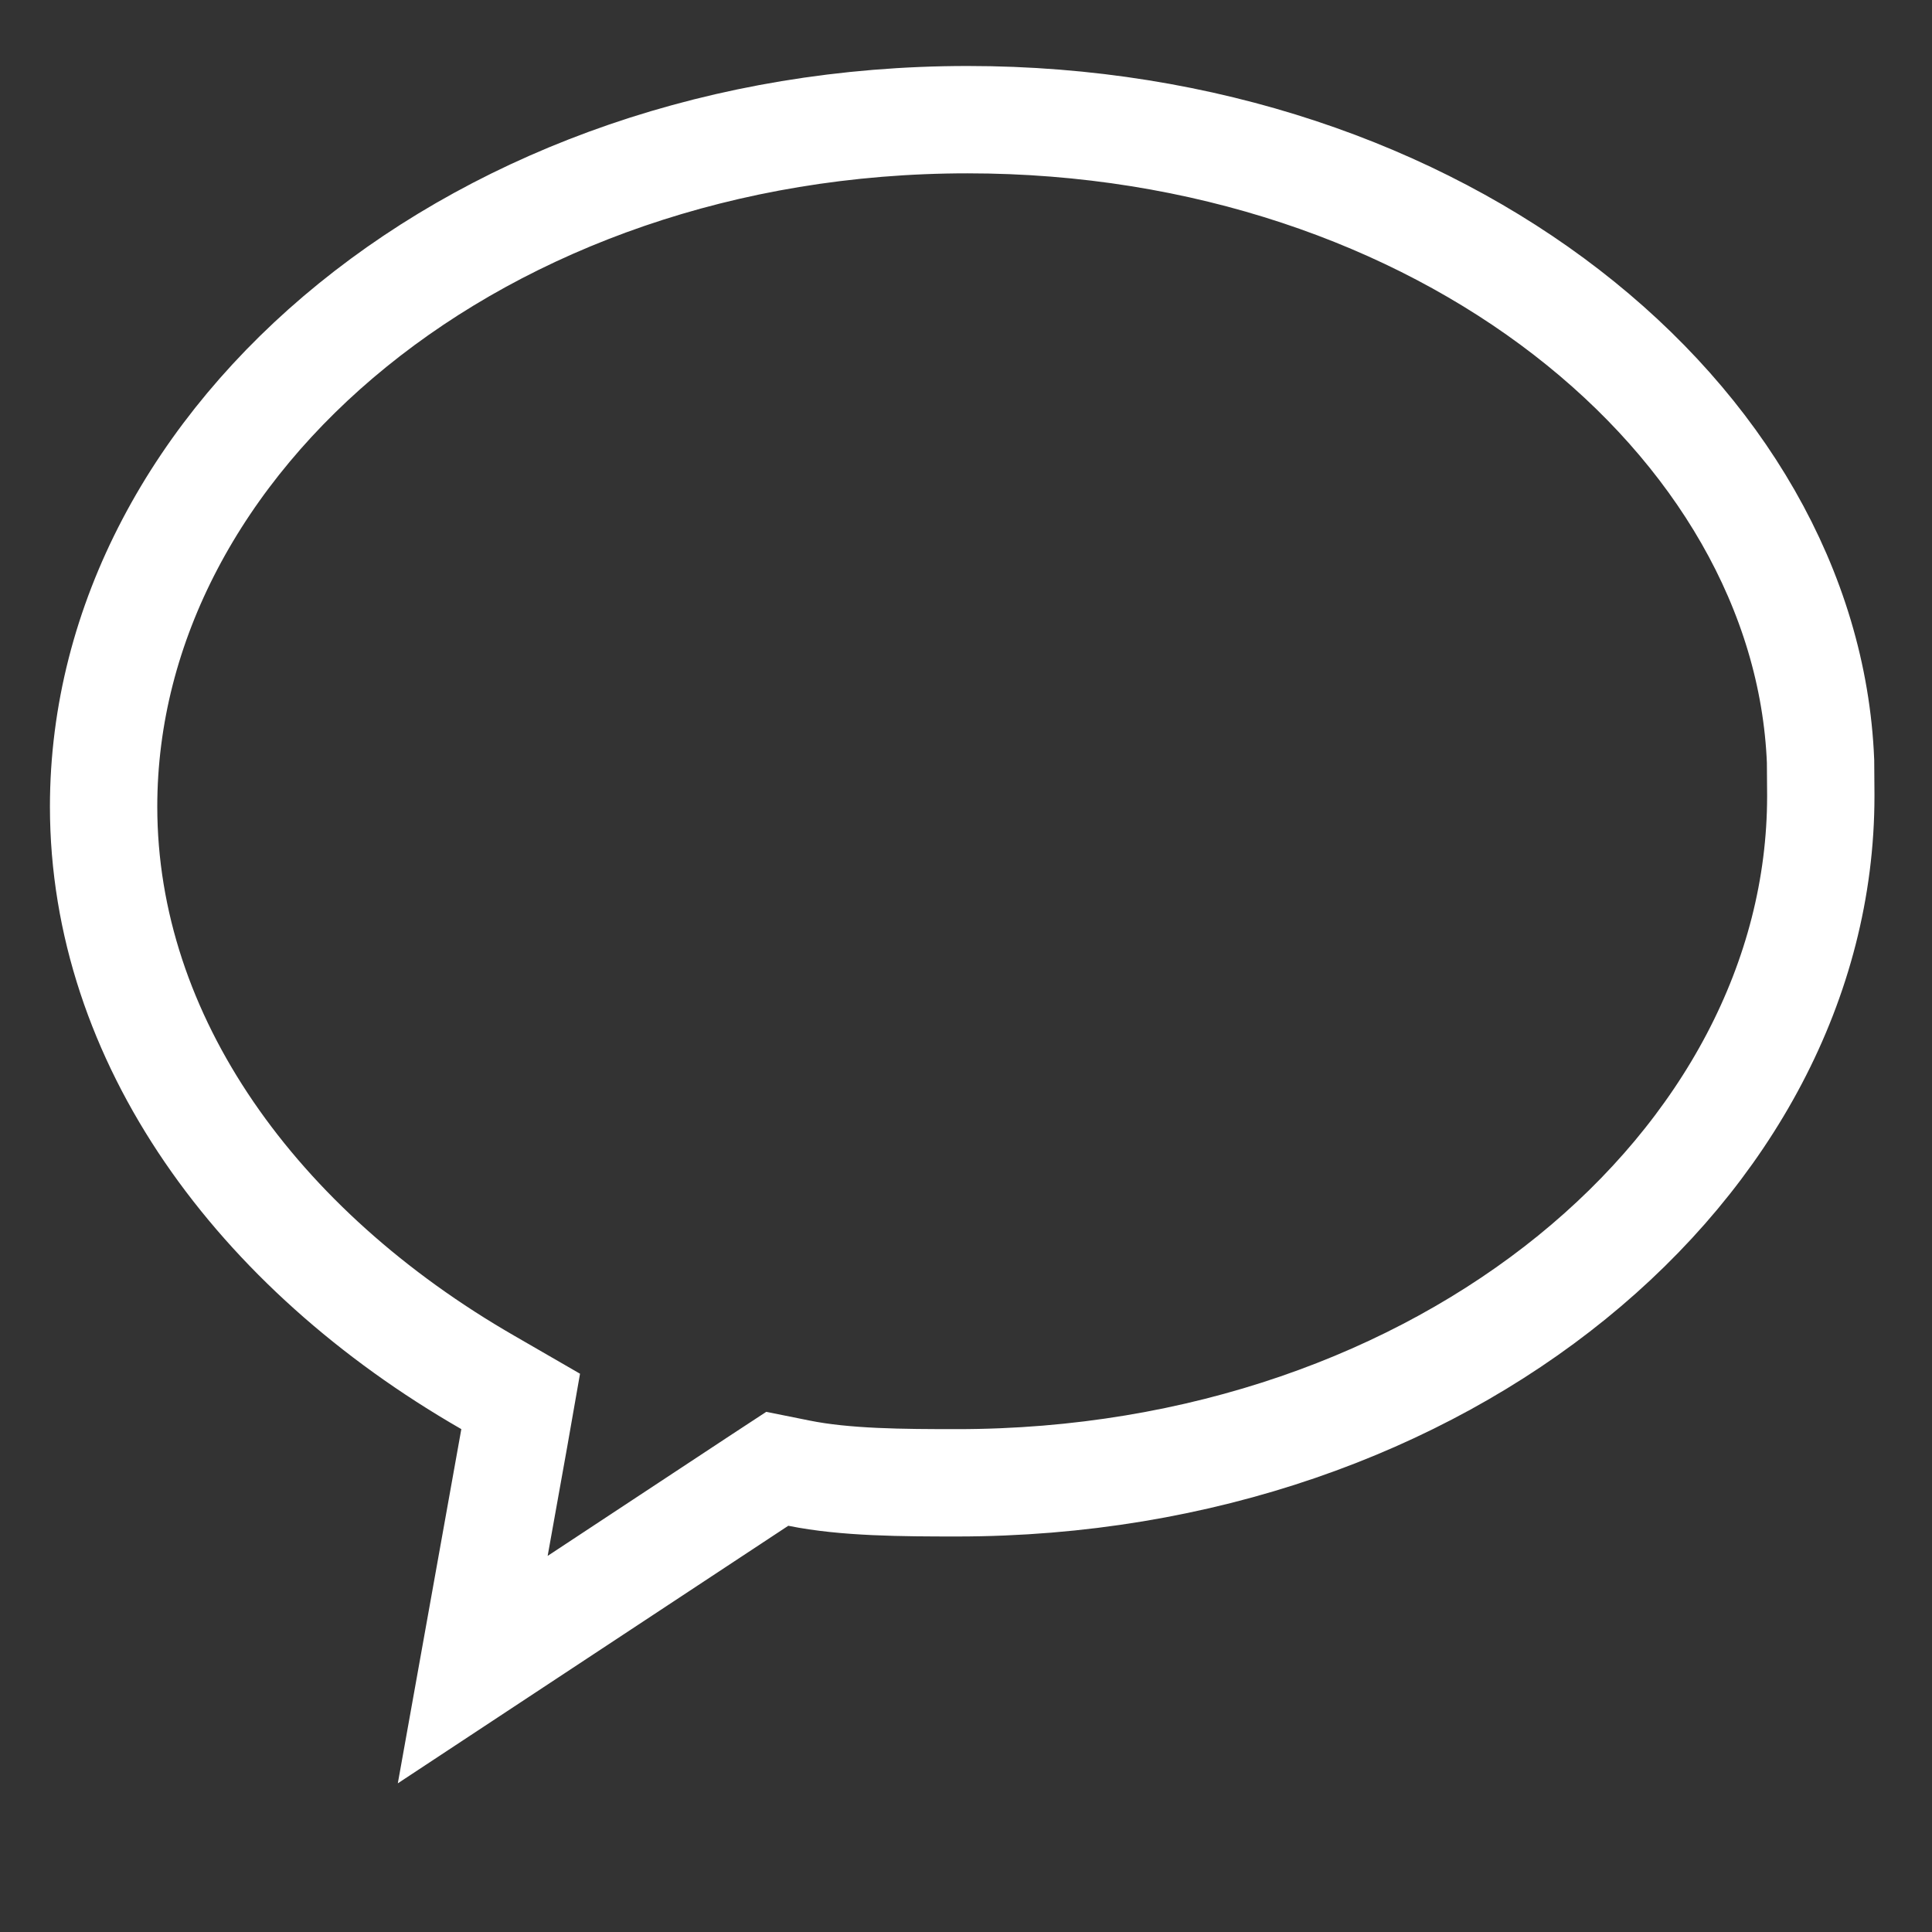 <svg width="16" height="16" viewBox="0 0 16 16" fill="none" xmlns="http://www.w3.org/2000/svg">
<rect x="0" y="0" width="16" height="16" fill="#333333" stroke="none"/>
<path d="M8.013 0.991C11.936 0.991 14.963 3.474 15.077 6.305L15.079 6.579V6.592C15.079 9.64 11.965 12.28 7.925 12.28C7.477 12.28 7.001 12.278 6.616 12.2L6.437 12.164L6.283 12.265L3.915 13.827L4.258 11.914L4.312 11.606L4.042 11.45C2.124 10.347 0.859 8.606 0.858 6.681C0.858 3.632 3.973 0.991 8.013 0.991Z" stroke="white" stroke-width="0.889"/>
</svg>
